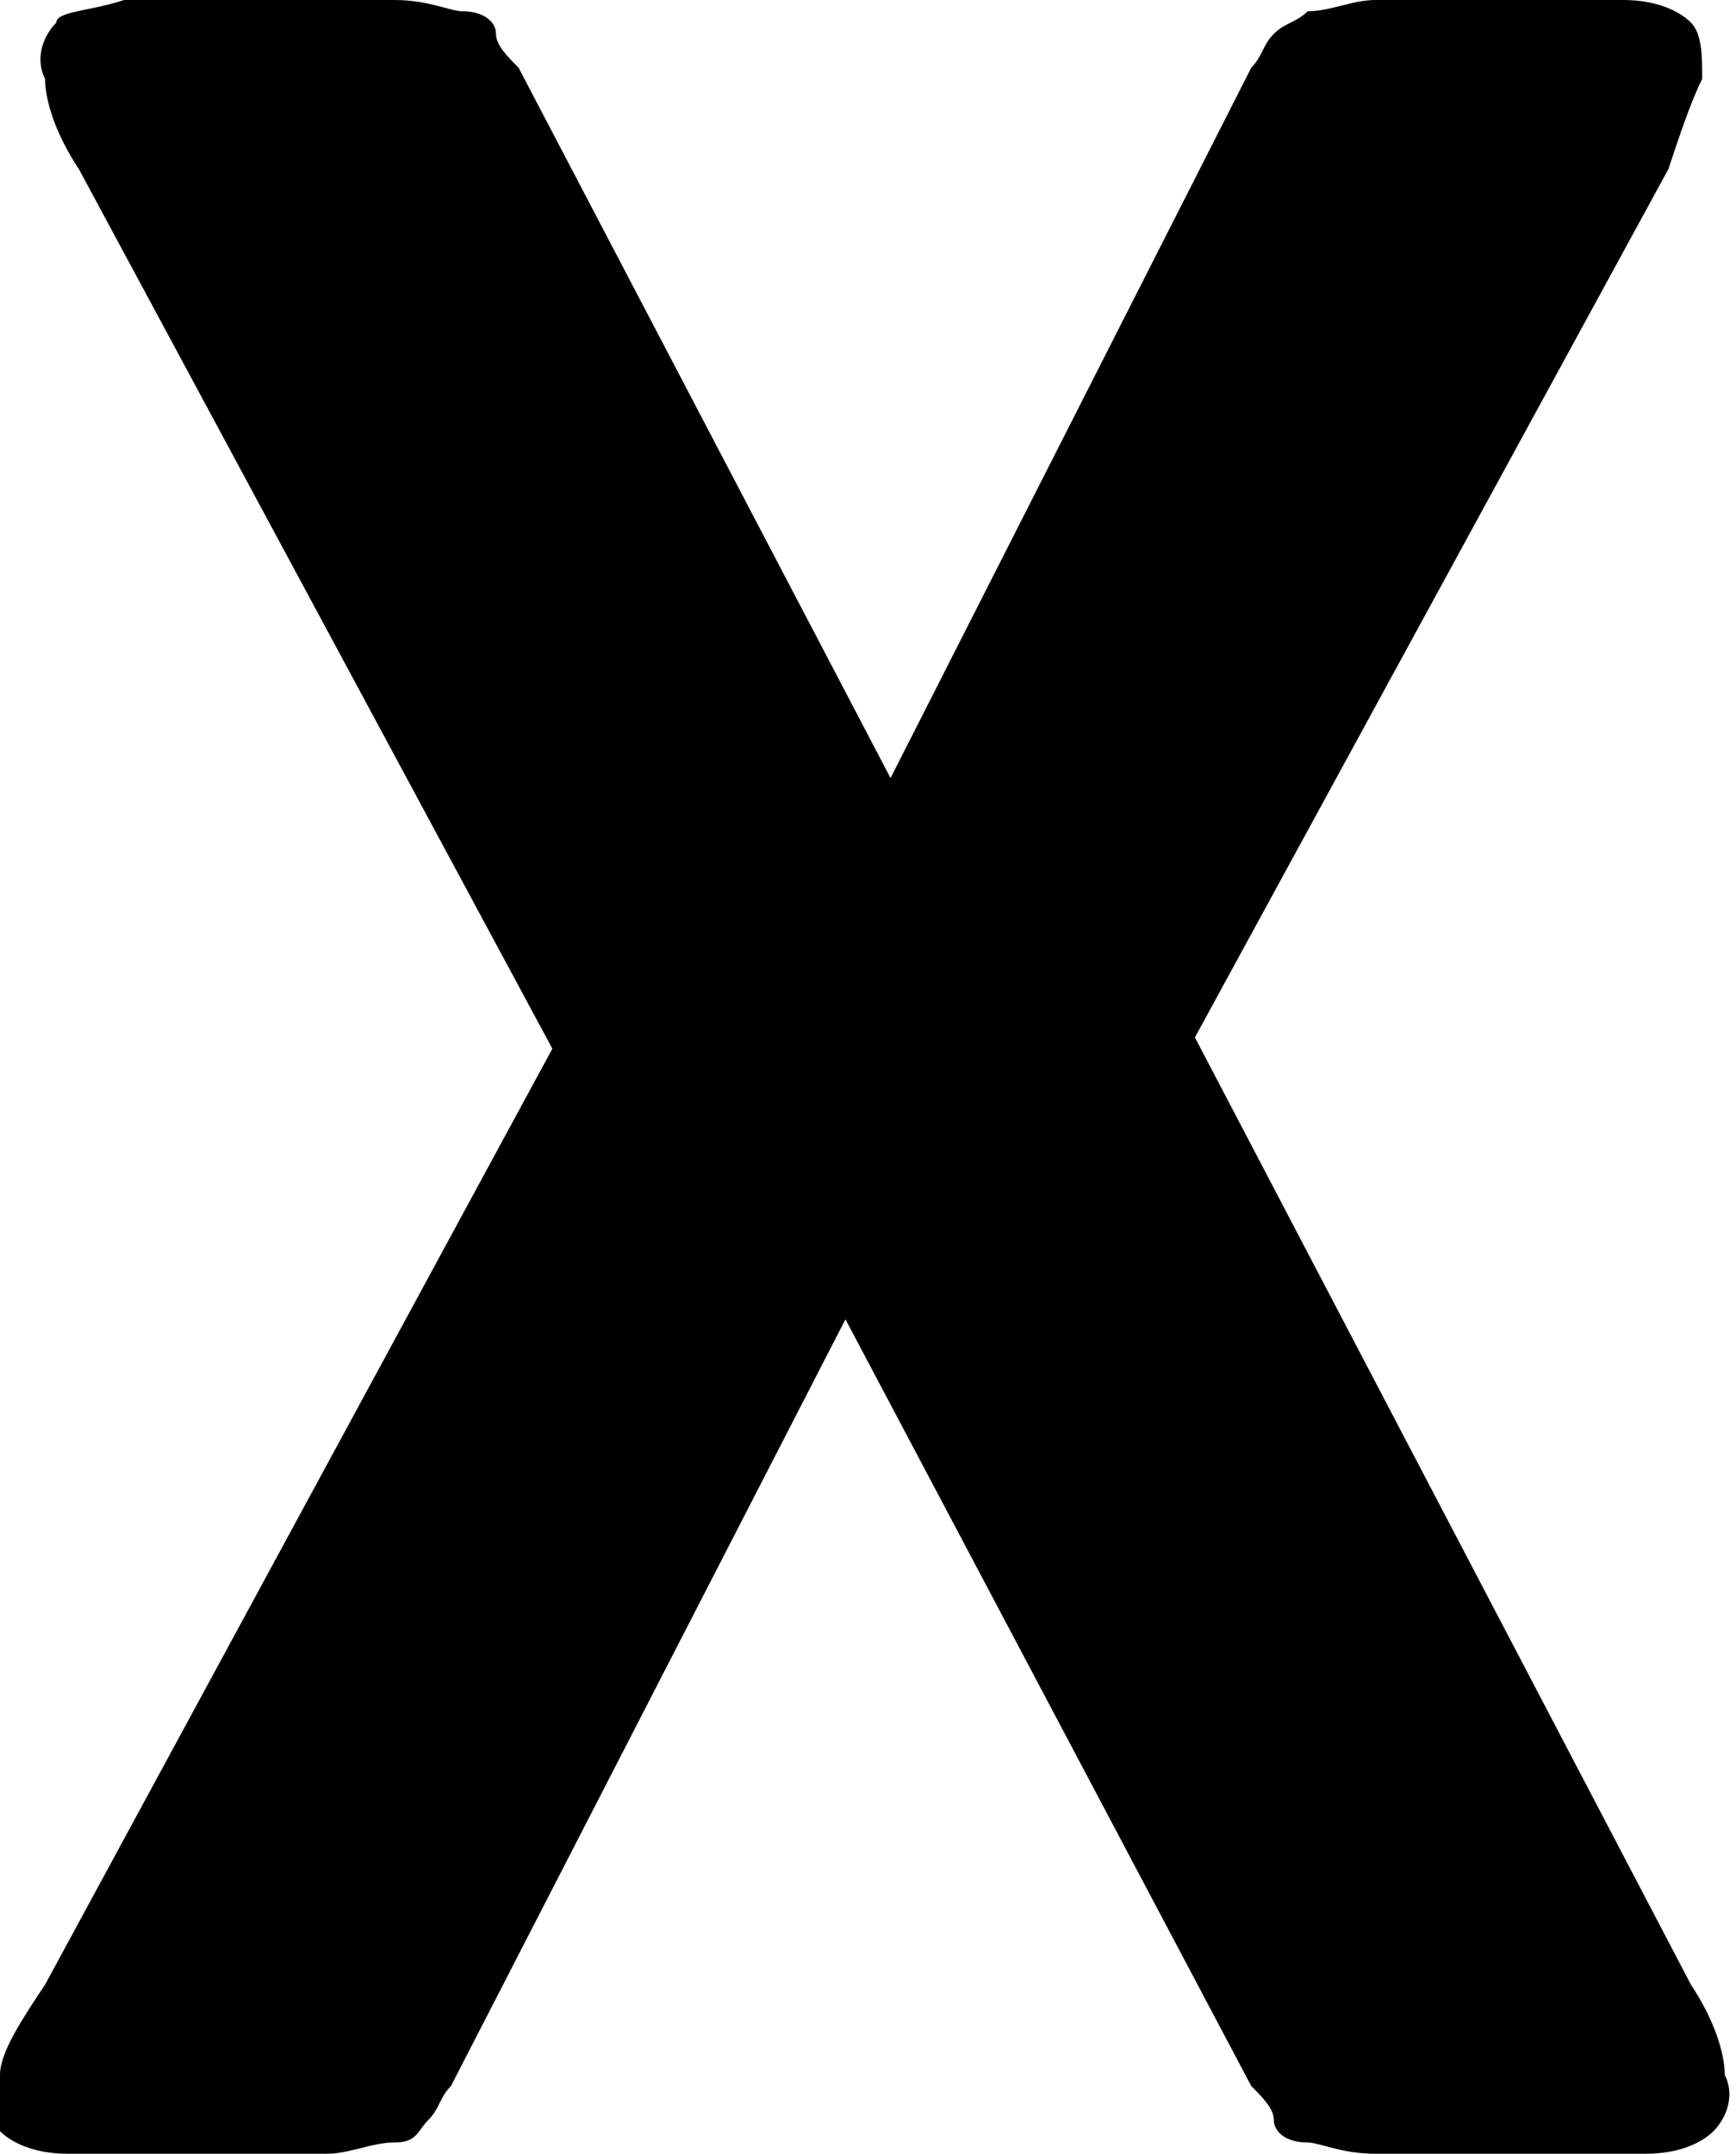 <!-- Generator: Adobe Illustrator 22.1.0, SVG Export Plug-In  -->
<svg version="1.1"
	 xmlns="http://www.w3.org/2000/svg" xmlns:xlink="http://www.w3.org/1999/xlink" xmlns:a="http://ns.adobe.com/AdobeSVGViewerExtensions/3.0/"
	 x="0px" y="0px" width="15.4px" height="19.1px" viewBox="0 0 15.4 19.1" style="enable-background:new 0 0 15.4 19.1;"
	 xml:space="preserve">
<defs>
</defs>
<g>
	<g>
		<path d="M15,17.6c0.2,0.3,0.3,0.6,0.3,0.8c0.1,0.2,0,0.4-0.1,0.5s-0.3,0.2-0.6,0.2c-0.3,0-0.7,0-1.3,0c-0.5,0-0.8,0-1.1,0
			s-0.5-0.1-0.6-0.1c-0.2,0-0.3-0.1-0.3-0.2s-0.1-0.2-0.2-0.3l-3.6-6.8L4,18.5c-0.1,0.1-0.1,0.2-0.2,0.3S3.7,19,3.5,19
			c-0.2,0-0.4,0.1-0.6,0.1c-0.3,0-0.6,0-1.1,0c-0.5,0-0.9,0-1.2,0c-0.3,0-0.5-0.1-0.6-0.2S0,18.6,0,18.4s0.2-0.5,0.4-0.8l4.5-8.3
			L0.7,1.5C0.5,1.2,0.4,0.9,0.4,0.7c-0.1-0.2,0-0.4,0.1-0.5C0.5,0.1,0.8,0.1,1.1,0c0.3,0,0.7,0,1.3,0c0.5,0,0.8,0,1.1,0
			s0.5,0.1,0.6,0.1c0.2,0,0.3,0.1,0.3,0.2s0.1,0.2,0.2,0.3l3.3,6.3l3.2-6.3c0.1-0.1,0.1-0.2,0.2-0.3c0.1-0.1,0.2-0.1,0.3-0.2
			C11.8,0.1,12,0,12.2,0c0.2,0,0.6,0,1,0c0.5,0,0.9,0,1.2,0c0.3,0,0.5,0.1,0.6,0.2s0.1,0.3,0.1,0.5c-0.1,0.2-0.2,0.5-0.3,0.8
			l-4.2,7.7L15,17.6z"/>
	</g>
</g>
</svg>
